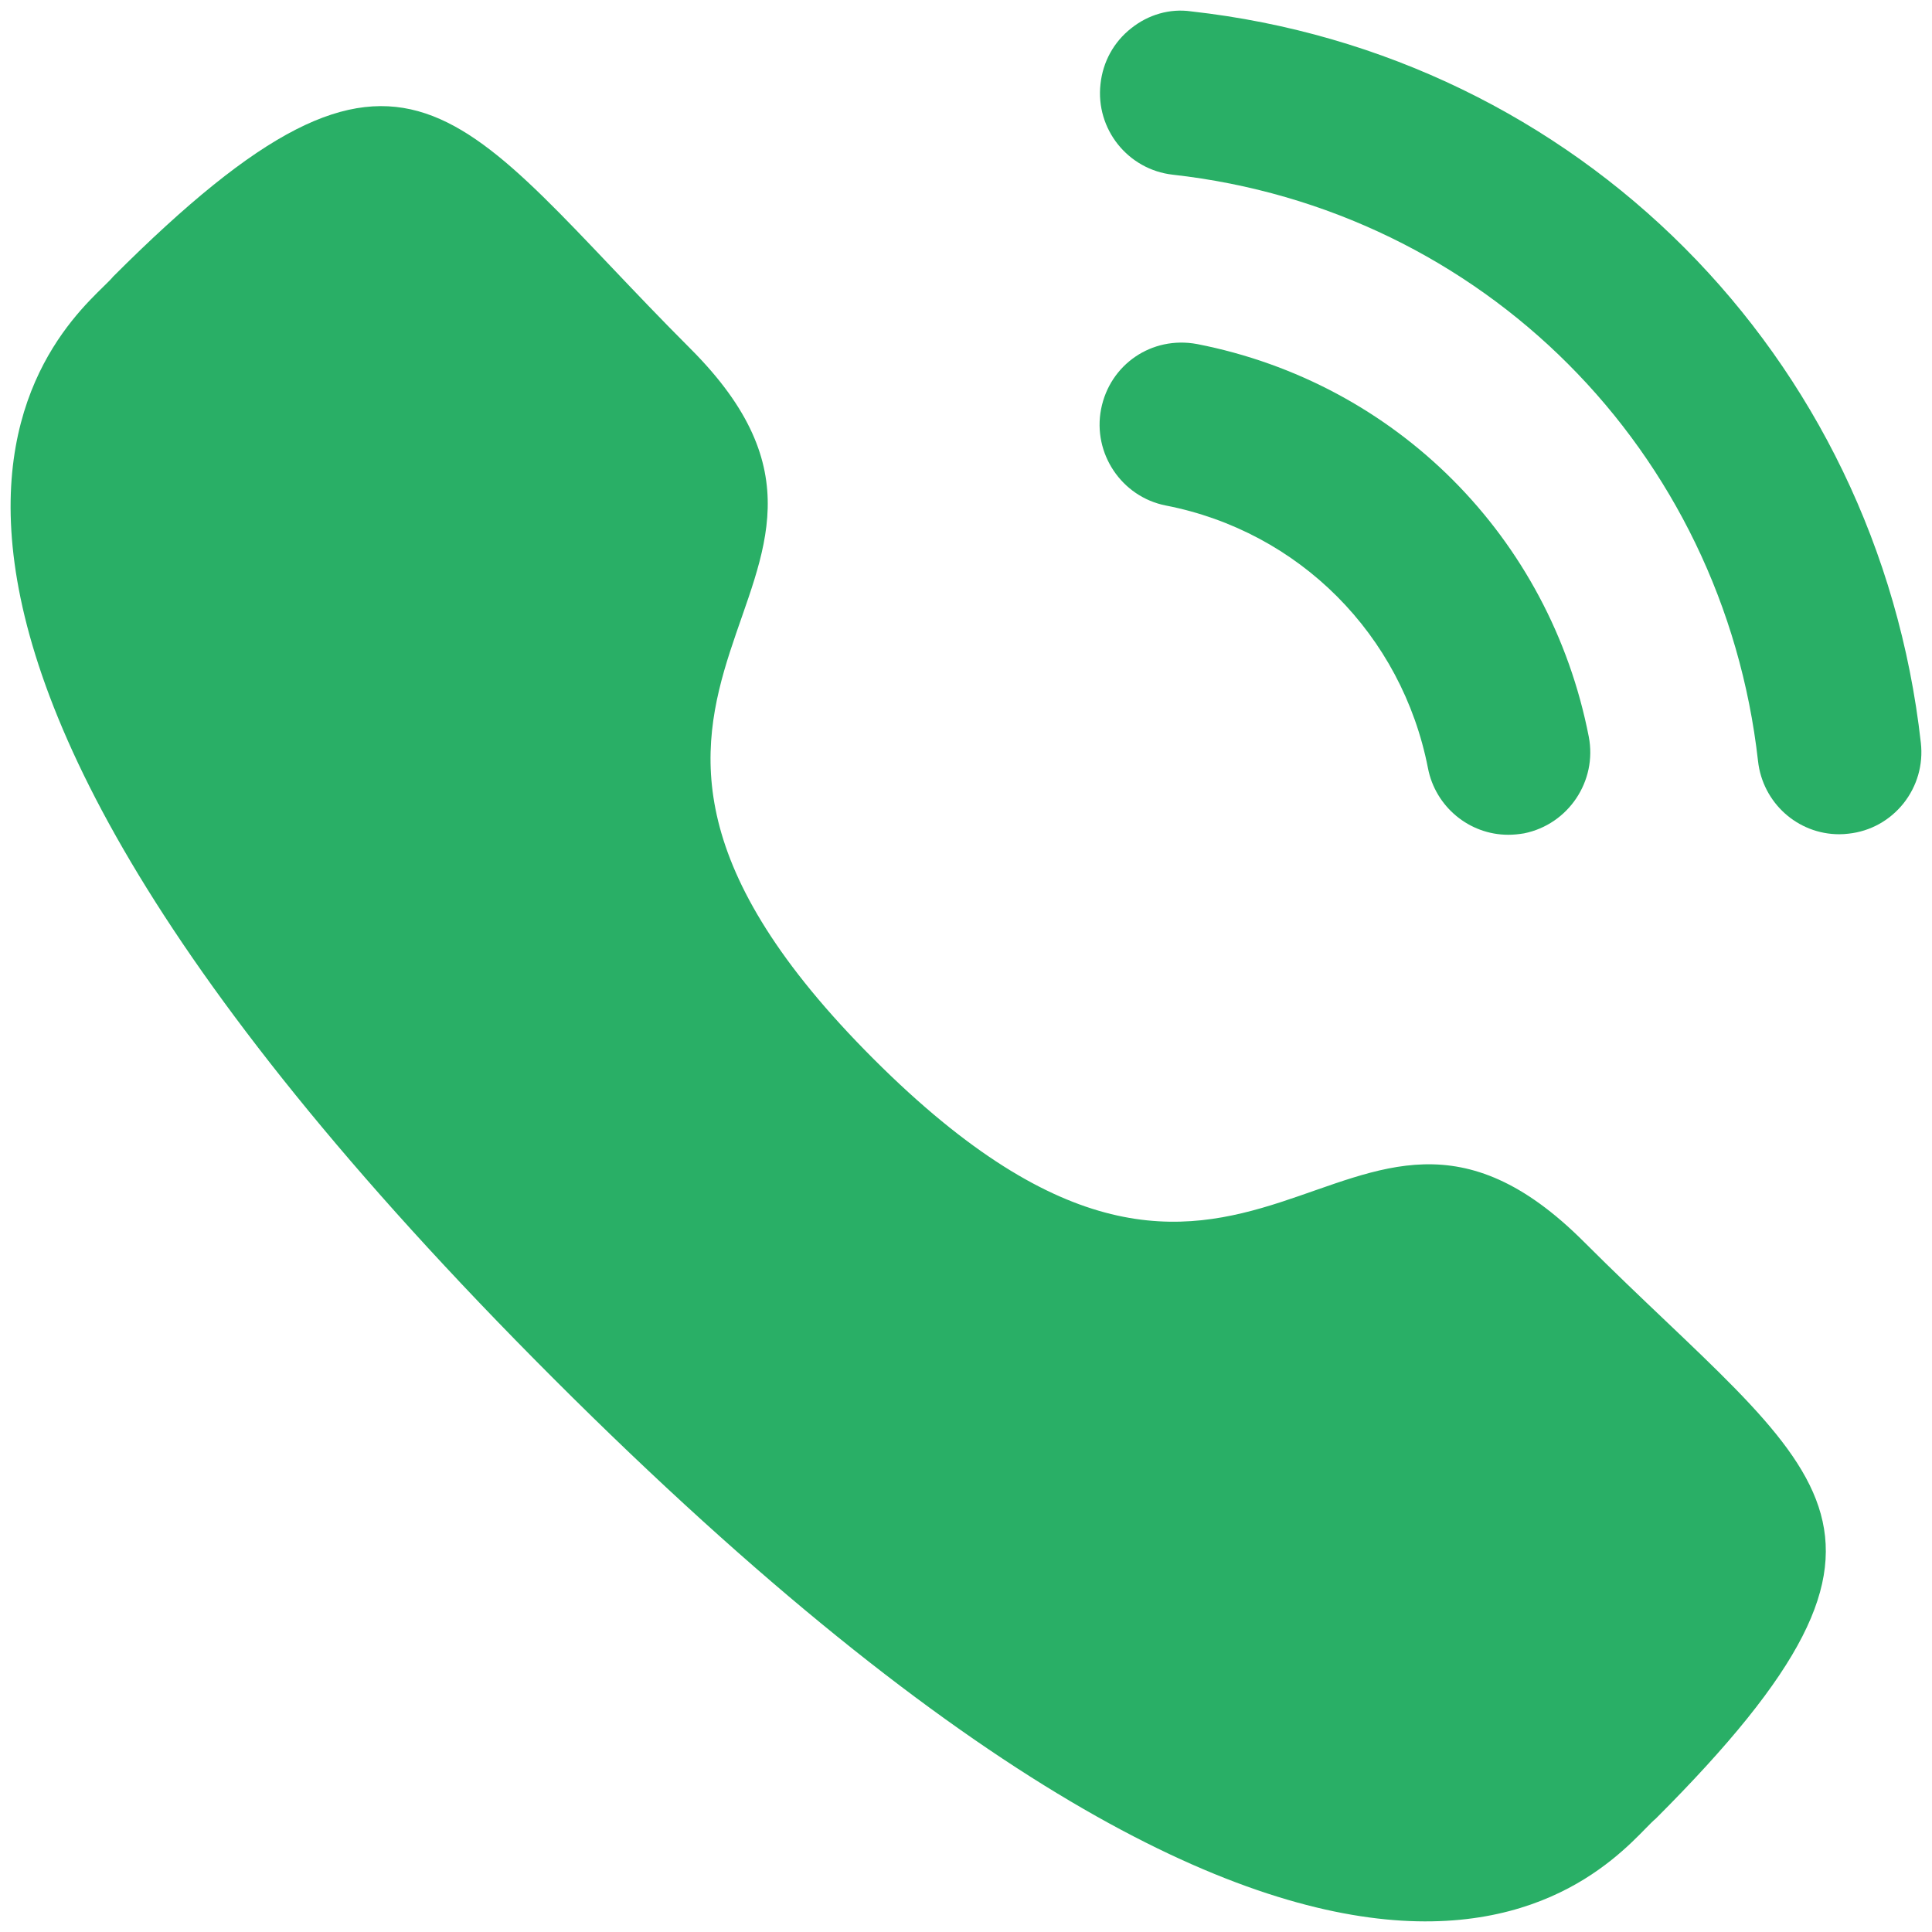 <svg width="26" height="26" viewBox="0 0 26 26" fill="none" xmlns="http://www.w3.org/2000/svg">
<path d="M16.109 4.63C15.497 4.517 14.935 4.907 14.818 5.505C14.702 6.102 15.094 6.686 15.689 6.803C17.482 7.152 18.866 8.54 19.217 10.338C19.317 10.856 19.772 11.234 20.297 11.234C20.368 11.234 20.438 11.227 20.51 11.215C21.105 11.095 21.497 10.513 21.381 9.914C20.857 7.228 18.789 5.153 16.109 4.63Z" fill="#29AF66"/>
<path d="M16.029 0.153C15.742 0.112 15.454 0.197 15.225 0.379C14.989 0.564 14.842 0.831 14.81 1.131C14.742 1.736 15.178 2.283 15.783 2.351C19.951 2.816 23.19 6.063 23.659 10.244C23.722 10.804 24.192 11.227 24.752 11.227C24.795 11.227 24.836 11.224 24.878 11.219C25.171 11.187 25.432 11.042 25.617 10.811C25.8 10.579 25.883 10.292 25.85 9.997C25.266 4.781 21.229 0.732 16.029 0.153Z" fill="#29AF66"/>
<path fill-rule="evenodd" clip-rule="evenodd" d="M11.755 14.25C16.884 19.378 18.047 13.446 21.313 16.709C24.461 19.856 26.27 20.487 22.282 24.475C21.782 24.876 18.608 29.707 7.451 18.554C-3.706 7.399 1.122 4.222 1.523 3.722C5.522 -0.277 6.142 1.543 9.29 4.691C12.555 7.955 6.626 9.123 11.755 14.25Z" fill="#29AF66"/>
</svg>
